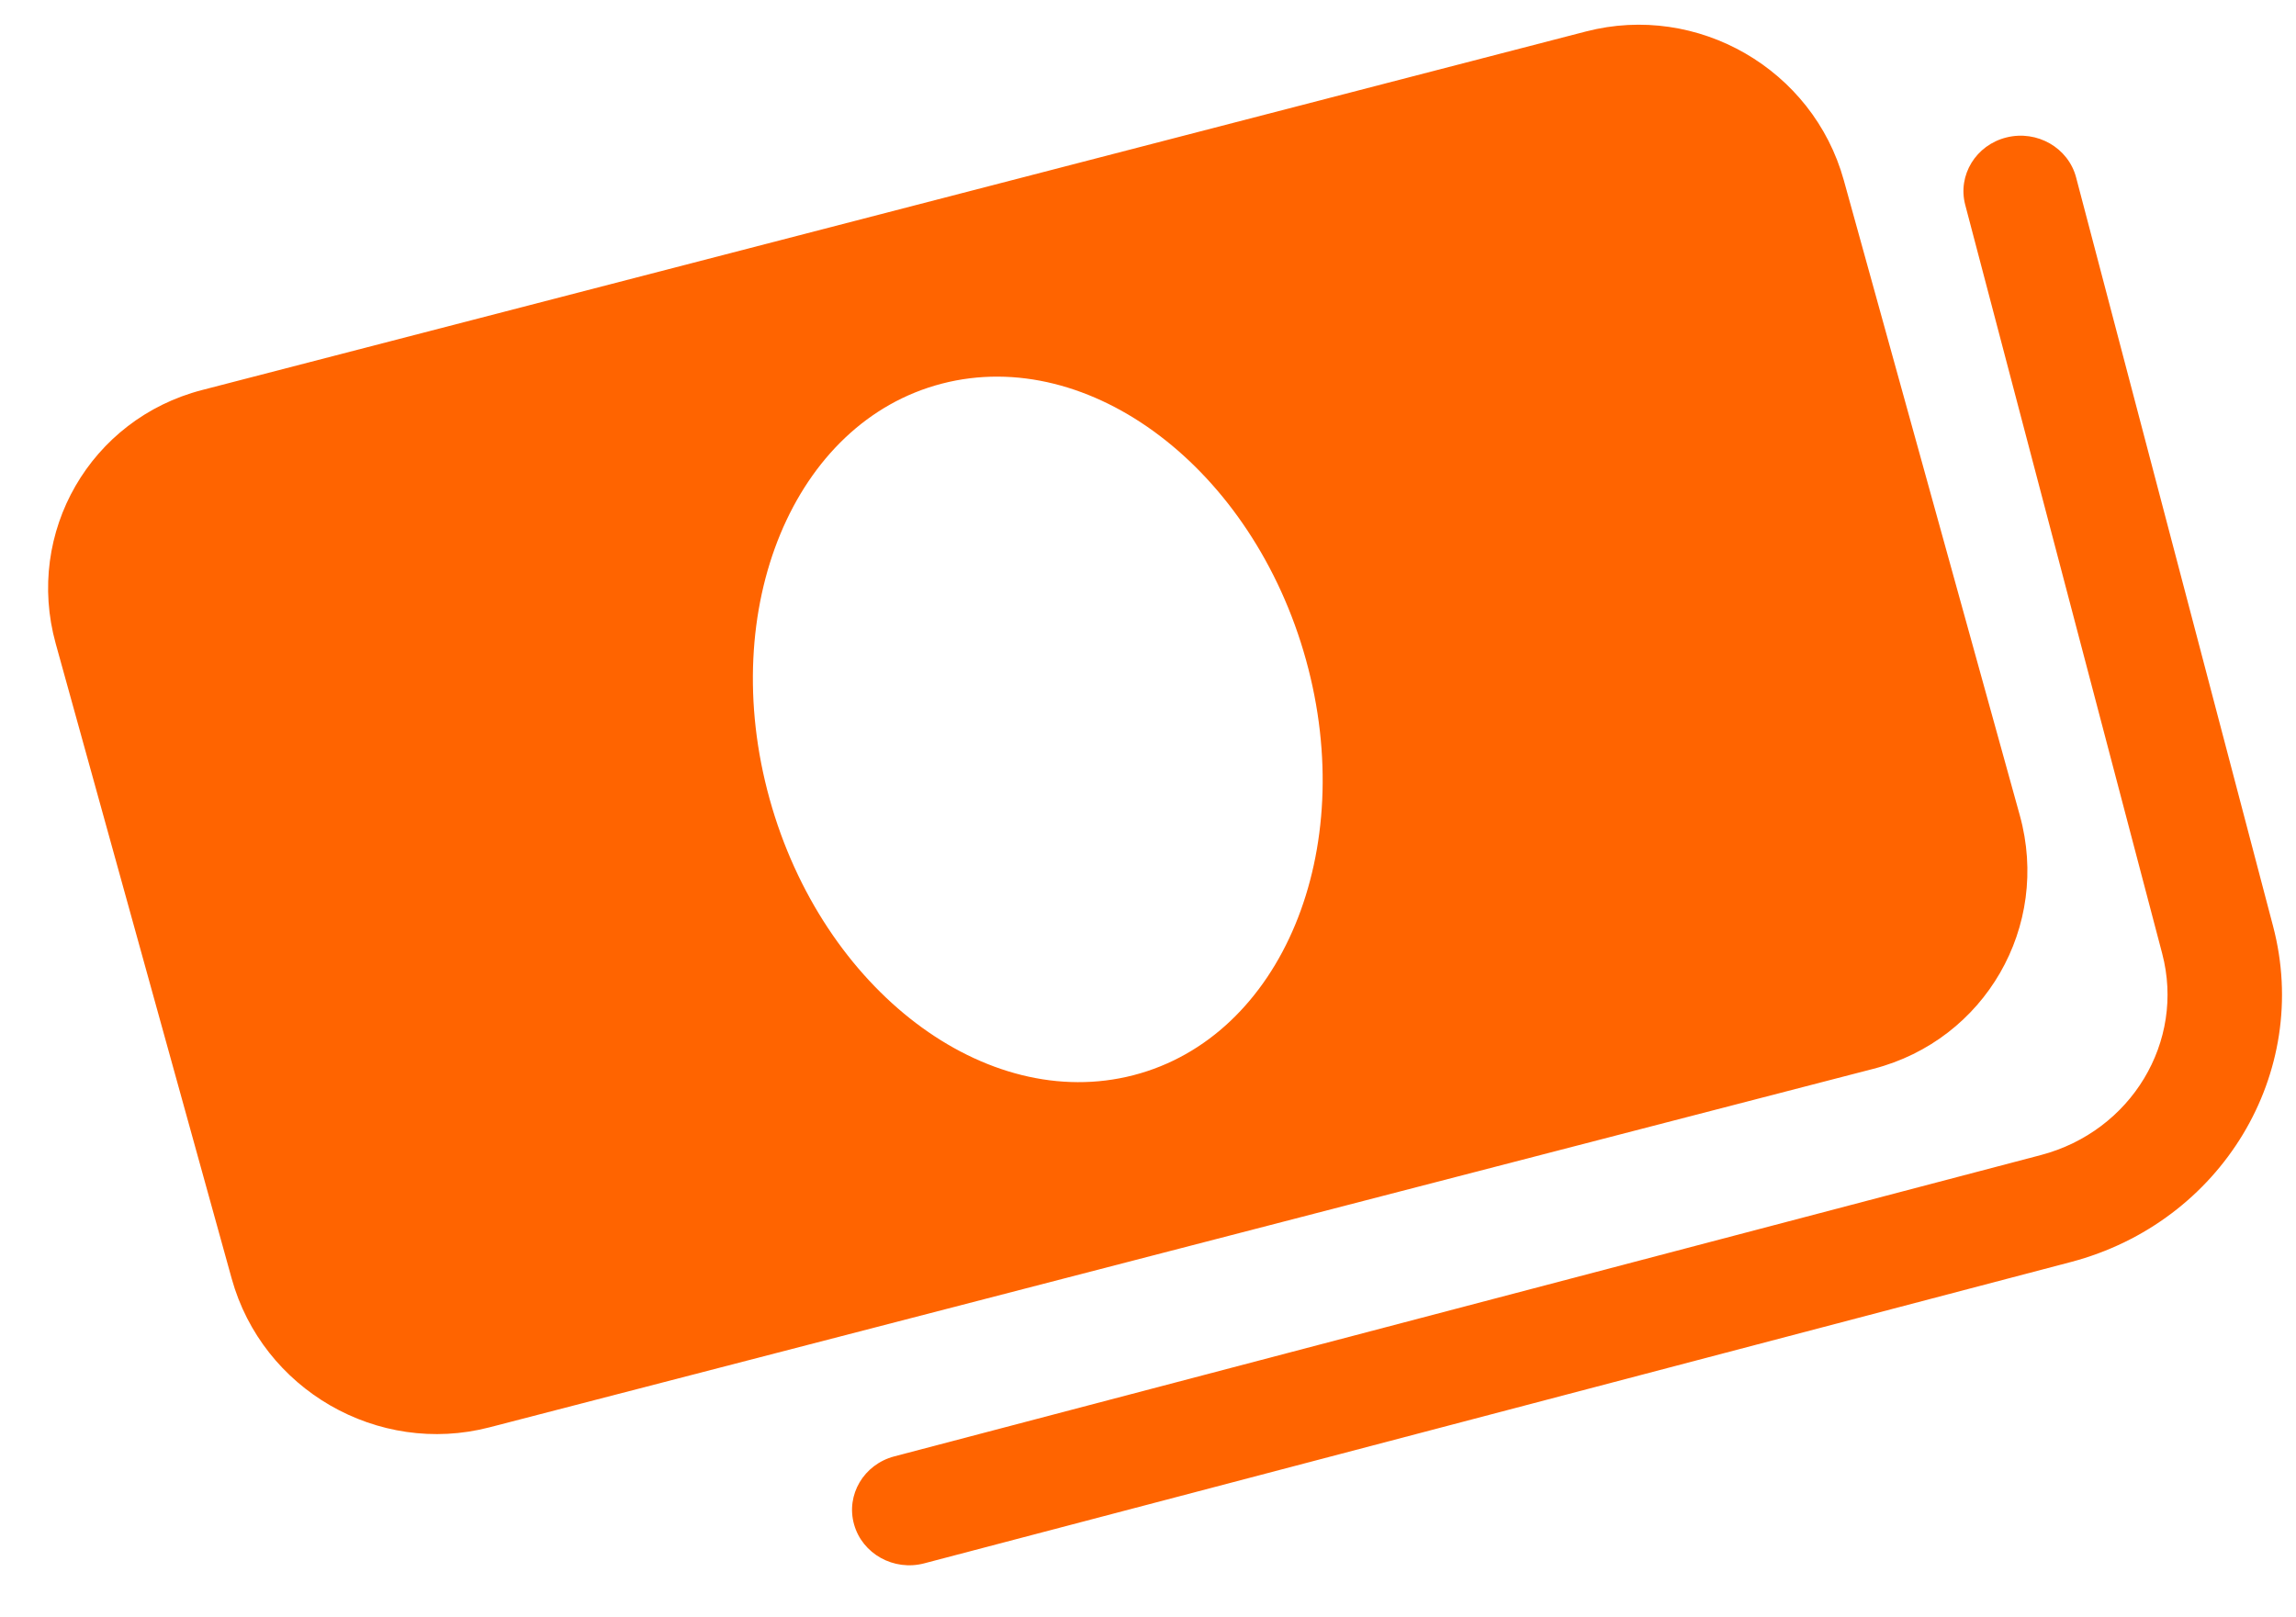<svg width="44" height="31" viewBox="0 0 44 31" fill="none" xmlns="http://www.w3.org/2000/svg">
<path fill-rule="evenodd" clip-rule="evenodd" d="M1.067 12.334C0.478 10.205 1.733 8.03 3.872 7.476L30.394 0.603C32.533 0.049 34.744 1.326 35.334 3.454L38.707 15.628C39.297 17.757 38.042 19.932 35.903 20.486L9.381 27.358C7.242 27.913 5.03 26.636 4.44 24.507L1.067 12.334ZM25.028 12.649C26.042 16.309 24.563 19.872 21.724 20.608C18.885 21.344 15.762 18.973 14.748 15.312C13.733 11.652 15.213 8.088 18.051 7.353C20.89 6.617 24.014 8.988 25.028 12.649ZM39.786 3.401C39.637 2.833 39.04 2.489 38.453 2.634C37.866 2.779 37.512 3.357 37.661 3.926L41.436 18.278C41.879 19.965 40.843 21.684 39.109 22.14L17.138 27.915C16.553 28.069 16.208 28.652 16.367 29.218C16.525 29.784 17.128 30.119 17.712 29.965L39.684 24.19C42.574 23.43 44.3 20.565 43.561 17.754L39.786 3.401Z" fill="#FF6400"/>
</svg>
